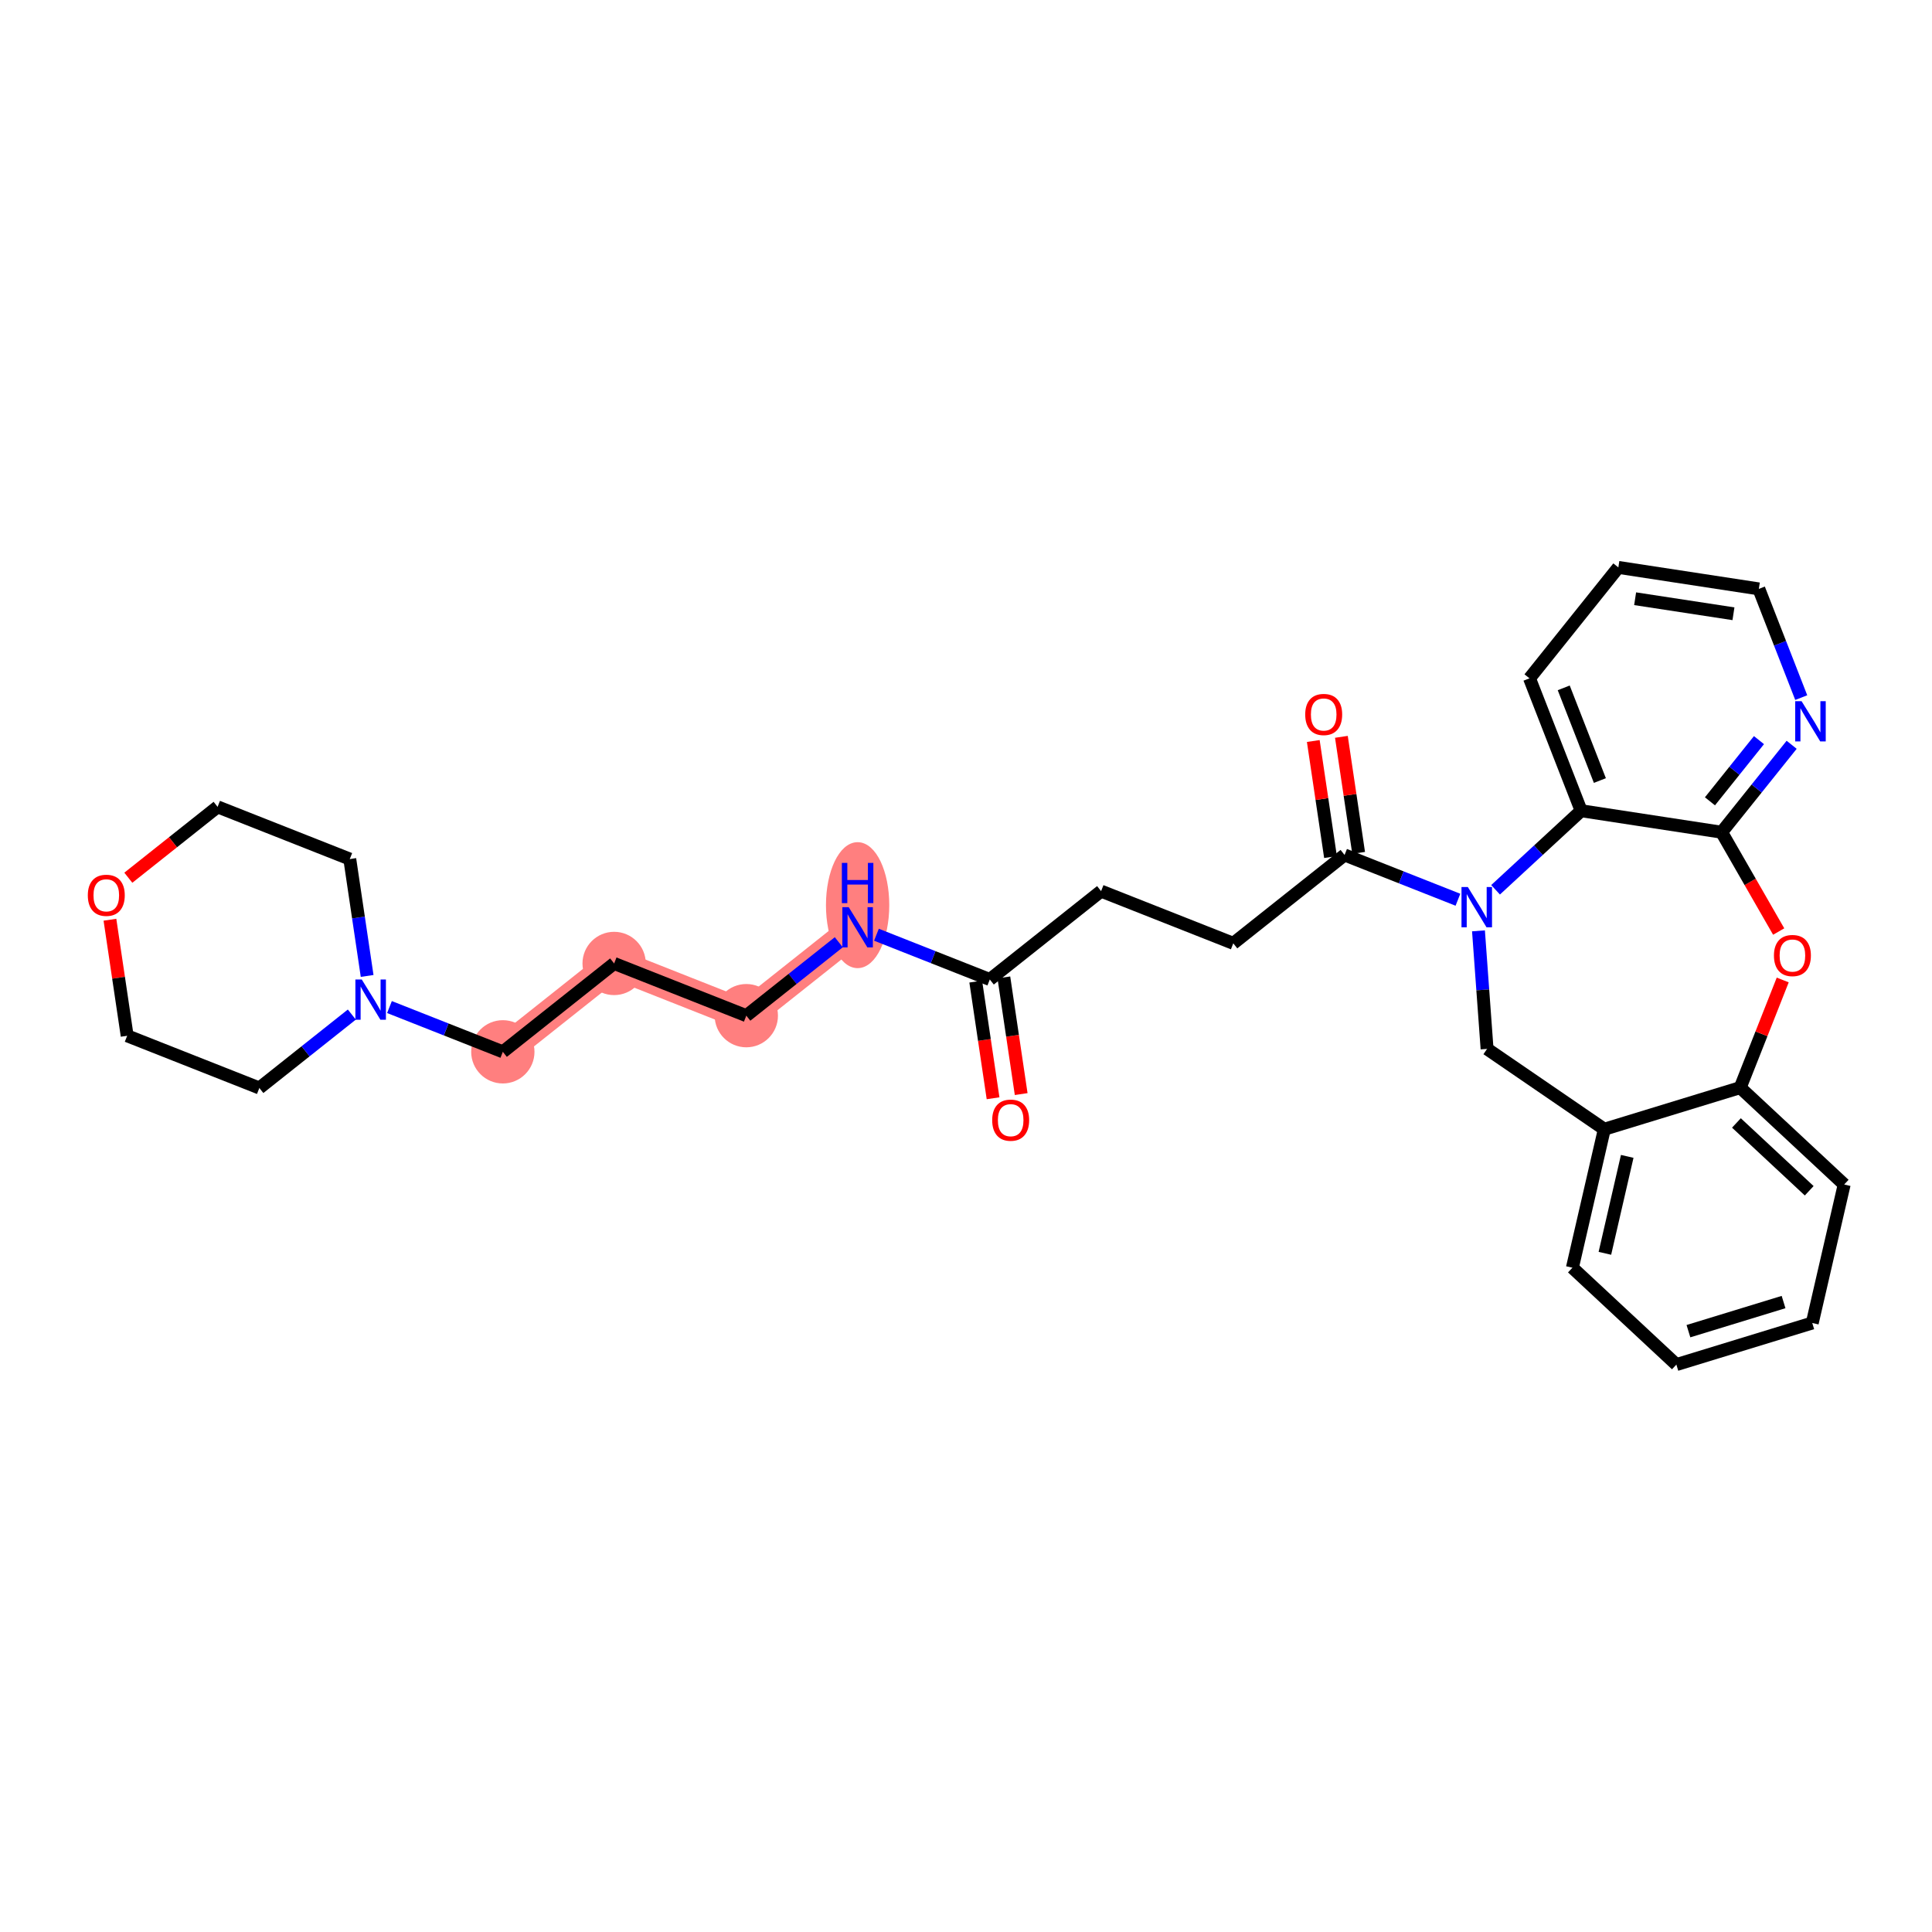 <?xml version='1.0' encoding='iso-8859-1'?>
<svg version='1.1' baseProfile='full'
              xmlns='http://www.w3.org/2000/svg'
                      xmlns:rdkit='http://www.rdkit.org/xml'
                      xmlns:xlink='http://www.w3.org/1999/xlink'
                  xml:space='preserve'
width='300px' height='300px' viewBox='0 0 300 300'>
<!-- END OF HEADER -->
<rect style='opacity:1.0;fill:#FFFFFF;stroke:none' width='300' height='300' x='0' y='0'> </rect>
<rect style='opacity:1.0;fill:#FFFFFF;stroke:none' width='300' height='300' x='0' y='0'> </rect>
<path d='M 133.17,143.99 L 115.887,157.712' style='fill:none;fill-rule:evenodd;stroke:#FF7F7F;stroke-width:4.7px;stroke-linecap:butt;stroke-linejoin:miter;stroke-opacity:1' />
<path d='M 115.887,157.712 L 95.362,149.605' style='fill:none;fill-rule:evenodd;stroke:#FF7F7F;stroke-width:4.7px;stroke-linecap:butt;stroke-linejoin:miter;stroke-opacity:1' />
<path d='M 95.362,149.605 L 78.08,163.327' style='fill:none;fill-rule:evenodd;stroke:#FF7F7F;stroke-width:4.7px;stroke-linecap:butt;stroke-linejoin:miter;stroke-opacity:1' />
<ellipse cx='133.17' cy='140.553' rx='4.414' ry='9.28'  style='fill:#FF7F7F;fill-rule:evenodd;stroke:#FF7F7F;stroke-width:1.0px;stroke-linecap:butt;stroke-linejoin:miter;stroke-opacity:1' />
<ellipse cx='115.887' cy='157.712' rx='4.414' ry='4.414'  style='fill:#FF7F7F;fill-rule:evenodd;stroke:#FF7F7F;stroke-width:1.0px;stroke-linecap:butt;stroke-linejoin:miter;stroke-opacity:1' />
<ellipse cx='95.362' cy='149.605' rx='4.414' ry='4.414'  style='fill:#FF7F7F;fill-rule:evenodd;stroke:#FF7F7F;stroke-width:1.0px;stroke-linecap:butt;stroke-linejoin:miter;stroke-opacity:1' />
<ellipse cx='78.08' cy='163.327' rx='4.414' ry='4.414'  style='fill:#FF7F7F;fill-rule:evenodd;stroke:#FF7F7F;stroke-width:1.0px;stroke-linecap:butt;stroke-linejoin:miter;stroke-opacity:1' />
<path class='bond-0 atom-0 atom-1' d='M 158.568,169.888 L 157.223,160.83' style='fill:none;fill-rule:evenodd;stroke:#FF0000;stroke-width:2.0px;stroke-linecap:butt;stroke-linejoin:miter;stroke-opacity:1' />
<path class='bond-0 atom-0 atom-1' d='M 157.223,160.83 L 155.878,151.772' style='fill:none;fill-rule:evenodd;stroke:#000000;stroke-width:2.0px;stroke-linecap:butt;stroke-linejoin:miter;stroke-opacity:1' />
<path class='bond-0 atom-0 atom-1' d='M 154.203,170.537 L 152.857,161.479' style='fill:none;fill-rule:evenodd;stroke:#FF0000;stroke-width:2.0px;stroke-linecap:butt;stroke-linejoin:miter;stroke-opacity:1' />
<path class='bond-0 atom-0 atom-1' d='M 152.857,161.479 L 151.512,152.42' style='fill:none;fill-rule:evenodd;stroke:#000000;stroke-width:2.0px;stroke-linecap:butt;stroke-linejoin:miter;stroke-opacity:1' />
<path class='bond-1 atom-1 atom-2' d='M 153.695,152.096 L 170.977,138.374' style='fill:none;fill-rule:evenodd;stroke:#000000;stroke-width:2.0px;stroke-linecap:butt;stroke-linejoin:miter;stroke-opacity:1' />
<path class='bond-20 atom-1 atom-21' d='M 153.695,152.096 L 144.893,148.62' style='fill:none;fill-rule:evenodd;stroke:#000000;stroke-width:2.0px;stroke-linecap:butt;stroke-linejoin:miter;stroke-opacity:1' />
<path class='bond-20 atom-1 atom-21' d='M 144.893,148.62 L 136.092,145.144' style='fill:none;fill-rule:evenodd;stroke:#0000FF;stroke-width:2.0px;stroke-linecap:butt;stroke-linejoin:miter;stroke-opacity:1' />
<path class='bond-2 atom-2 atom-3' d='M 170.977,138.374 L 191.502,146.481' style='fill:none;fill-rule:evenodd;stroke:#000000;stroke-width:2.0px;stroke-linecap:butt;stroke-linejoin:miter;stroke-opacity:1' />
<path class='bond-3 atom-3 atom-4' d='M 191.502,146.481 L 208.785,132.759' style='fill:none;fill-rule:evenodd;stroke:#000000;stroke-width:2.0px;stroke-linecap:butt;stroke-linejoin:miter;stroke-opacity:1' />
<path class='bond-4 atom-4 atom-5' d='M 210.968,132.434 L 209.63,123.425' style='fill:none;fill-rule:evenodd;stroke:#000000;stroke-width:2.0px;stroke-linecap:butt;stroke-linejoin:miter;stroke-opacity:1' />
<path class='bond-4 atom-4 atom-5' d='M 209.63,123.425 L 208.291,114.415' style='fill:none;fill-rule:evenodd;stroke:#FF0000;stroke-width:2.0px;stroke-linecap:butt;stroke-linejoin:miter;stroke-opacity:1' />
<path class='bond-4 atom-4 atom-5' d='M 206.602,133.083 L 205.264,124.073' style='fill:none;fill-rule:evenodd;stroke:#000000;stroke-width:2.0px;stroke-linecap:butt;stroke-linejoin:miter;stroke-opacity:1' />
<path class='bond-4 atom-4 atom-5' d='M 205.264,124.073 L 203.926,115.064' style='fill:none;fill-rule:evenodd;stroke:#FF0000;stroke-width:2.0px;stroke-linecap:butt;stroke-linejoin:miter;stroke-opacity:1' />
<path class='bond-5 atom-4 atom-6' d='M 208.785,132.759 L 217.586,136.235' style='fill:none;fill-rule:evenodd;stroke:#000000;stroke-width:2.0px;stroke-linecap:butt;stroke-linejoin:miter;stroke-opacity:1' />
<path class='bond-5 atom-4 atom-6' d='M 217.586,136.235 L 226.388,139.711' style='fill:none;fill-rule:evenodd;stroke:#0000FF;stroke-width:2.0px;stroke-linecap:butt;stroke-linejoin:miter;stroke-opacity:1' />
<path class='bond-6 atom-6 atom-7' d='M 229.577,144.542 L 230.244,153.708' style='fill:none;fill-rule:evenodd;stroke:#0000FF;stroke-width:2.0px;stroke-linecap:butt;stroke-linejoin:miter;stroke-opacity:1' />
<path class='bond-6 atom-6 atom-7' d='M 230.244,153.708 L 230.912,162.874' style='fill:none;fill-rule:evenodd;stroke:#000000;stroke-width:2.0px;stroke-linecap:butt;stroke-linejoin:miter;stroke-opacity:1' />
<path class='bond-30 atom-20 atom-6' d='M 245.519,125.89 L 238.875,132.028' style='fill:none;fill-rule:evenodd;stroke:#000000;stroke-width:2.0px;stroke-linecap:butt;stroke-linejoin:miter;stroke-opacity:1' />
<path class='bond-30 atom-20 atom-6' d='M 238.875,132.028 L 232.232,138.166' style='fill:none;fill-rule:evenodd;stroke:#0000FF;stroke-width:2.0px;stroke-linecap:butt;stroke-linejoin:miter;stroke-opacity:1' />
<path class='bond-7 atom-7 atom-8' d='M 230.912,162.874 L 249.118,175.345' style='fill:none;fill-rule:evenodd;stroke:#000000;stroke-width:2.0px;stroke-linecap:butt;stroke-linejoin:miter;stroke-opacity:1' />
<path class='bond-8 atom-8 atom-9' d='M 249.118,175.345 L 244.161,196.849' style='fill:none;fill-rule:evenodd;stroke:#000000;stroke-width:2.0px;stroke-linecap:butt;stroke-linejoin:miter;stroke-opacity:1' />
<path class='bond-8 atom-8 atom-9' d='M 252.675,179.562 L 249.206,194.614' style='fill:none;fill-rule:evenodd;stroke:#000000;stroke-width:2.0px;stroke-linecap:butt;stroke-linejoin:miter;stroke-opacity:1' />
<path class='bond-32 atom-13 atom-8' d='M 270.219,168.886 L 249.118,175.345' style='fill:none;fill-rule:evenodd;stroke:#000000;stroke-width:2.0px;stroke-linecap:butt;stroke-linejoin:miter;stroke-opacity:1' />
<path class='bond-9 atom-9 atom-10' d='M 244.161,196.849 L 260.306,211.893' style='fill:none;fill-rule:evenodd;stroke:#000000;stroke-width:2.0px;stroke-linecap:butt;stroke-linejoin:miter;stroke-opacity:1' />
<path class='bond-10 atom-10 atom-11' d='M 260.306,211.893 L 281.407,205.434' style='fill:none;fill-rule:evenodd;stroke:#000000;stroke-width:2.0px;stroke-linecap:butt;stroke-linejoin:miter;stroke-opacity:1' />
<path class='bond-10 atom-10 atom-11' d='M 262.179,206.704 L 276.95,202.182' style='fill:none;fill-rule:evenodd;stroke:#000000;stroke-width:2.0px;stroke-linecap:butt;stroke-linejoin:miter;stroke-opacity:1' />
<path class='bond-11 atom-11 atom-12' d='M 281.407,205.434 L 286.364,183.93' style='fill:none;fill-rule:evenodd;stroke:#000000;stroke-width:2.0px;stroke-linecap:butt;stroke-linejoin:miter;stroke-opacity:1' />
<path class='bond-12 atom-12 atom-13' d='M 286.364,183.93 L 270.219,168.886' style='fill:none;fill-rule:evenodd;stroke:#000000;stroke-width:2.0px;stroke-linecap:butt;stroke-linejoin:miter;stroke-opacity:1' />
<path class='bond-12 atom-12 atom-13' d='M 280.933,184.902 L 269.632,174.371' style='fill:none;fill-rule:evenodd;stroke:#000000;stroke-width:2.0px;stroke-linecap:butt;stroke-linejoin:miter;stroke-opacity:1' />
<path class='bond-13 atom-13 atom-14' d='M 270.219,168.886 L 273.52,160.528' style='fill:none;fill-rule:evenodd;stroke:#000000;stroke-width:2.0px;stroke-linecap:butt;stroke-linejoin:miter;stroke-opacity:1' />
<path class='bond-13 atom-13 atom-14' d='M 273.52,160.528 L 276.821,152.17' style='fill:none;fill-rule:evenodd;stroke:#FF0000;stroke-width:2.0px;stroke-linecap:butt;stroke-linejoin:miter;stroke-opacity:1' />
<path class='bond-14 atom-14 atom-15' d='M 276.193,144.649 L 271.763,136.937' style='fill:none;fill-rule:evenodd;stroke:#FF0000;stroke-width:2.0px;stroke-linecap:butt;stroke-linejoin:miter;stroke-opacity:1' />
<path class='bond-14 atom-14 atom-15' d='M 271.763,136.937 L 267.333,129.226' style='fill:none;fill-rule:evenodd;stroke:#000000;stroke-width:2.0px;stroke-linecap:butt;stroke-linejoin:miter;stroke-opacity:1' />
<path class='bond-15 atom-15 atom-16' d='M 267.333,129.226 L 272.77,122.438' style='fill:none;fill-rule:evenodd;stroke:#000000;stroke-width:2.0px;stroke-linecap:butt;stroke-linejoin:miter;stroke-opacity:1' />
<path class='bond-15 atom-15 atom-16' d='M 272.77,122.438 L 278.207,115.65' style='fill:none;fill-rule:evenodd;stroke:#0000FF;stroke-width:2.0px;stroke-linecap:butt;stroke-linejoin:miter;stroke-opacity:1' />
<path class='bond-15 atom-15 atom-16' d='M 265.519,124.43 L 269.325,119.679' style='fill:none;fill-rule:evenodd;stroke:#000000;stroke-width:2.0px;stroke-linecap:butt;stroke-linejoin:miter;stroke-opacity:1' />
<path class='bond-15 atom-15 atom-16' d='M 269.325,119.679 L 273.131,114.927' style='fill:none;fill-rule:evenodd;stroke:#0000FF;stroke-width:2.0px;stroke-linecap:butt;stroke-linejoin:miter;stroke-opacity:1' />
<path class='bond-33 atom-20 atom-15' d='M 245.519,125.89 L 267.333,129.226' style='fill:none;fill-rule:evenodd;stroke:#000000;stroke-width:2.0px;stroke-linecap:butt;stroke-linejoin:miter;stroke-opacity:1' />
<path class='bond-16 atom-16 atom-17' d='M 279.695,108.326 L 276.403,99.884' style='fill:none;fill-rule:evenodd;stroke:#0000FF;stroke-width:2.0px;stroke-linecap:butt;stroke-linejoin:miter;stroke-opacity:1' />
<path class='bond-16 atom-16 atom-17' d='M 276.403,99.884 L 273.111,91.443' style='fill:none;fill-rule:evenodd;stroke:#000000;stroke-width:2.0px;stroke-linecap:butt;stroke-linejoin:miter;stroke-opacity:1' />
<path class='bond-17 atom-17 atom-18' d='M 273.111,91.443 L 251.297,88.107' style='fill:none;fill-rule:evenodd;stroke:#000000;stroke-width:2.0px;stroke-linecap:butt;stroke-linejoin:miter;stroke-opacity:1' />
<path class='bond-17 atom-17 atom-18' d='M 269.171,95.305 L 253.902,92.97' style='fill:none;fill-rule:evenodd;stroke:#000000;stroke-width:2.0px;stroke-linecap:butt;stroke-linejoin:miter;stroke-opacity:1' />
<path class='bond-18 atom-18 atom-19' d='M 251.297,88.107 L 237.501,105.331' style='fill:none;fill-rule:evenodd;stroke:#000000;stroke-width:2.0px;stroke-linecap:butt;stroke-linejoin:miter;stroke-opacity:1' />
<path class='bond-19 atom-19 atom-20' d='M 237.501,105.331 L 245.519,125.89' style='fill:none;fill-rule:evenodd;stroke:#000000;stroke-width:2.0px;stroke-linecap:butt;stroke-linejoin:miter;stroke-opacity:1' />
<path class='bond-19 atom-19 atom-20' d='M 242.815,106.811 L 248.428,121.202' style='fill:none;fill-rule:evenodd;stroke:#000000;stroke-width:2.0px;stroke-linecap:butt;stroke-linejoin:miter;stroke-opacity:1' />
<path class='bond-21 atom-21 atom-22' d='M 130.248,146.31 L 123.068,152.011' style='fill:none;fill-rule:evenodd;stroke:#0000FF;stroke-width:2.0px;stroke-linecap:butt;stroke-linejoin:miter;stroke-opacity:1' />
<path class='bond-21 atom-21 atom-22' d='M 123.068,152.011 L 115.887,157.712' style='fill:none;fill-rule:evenodd;stroke:#000000;stroke-width:2.0px;stroke-linecap:butt;stroke-linejoin:miter;stroke-opacity:1' />
<path class='bond-22 atom-22 atom-23' d='M 115.887,157.712 L 95.362,149.605' style='fill:none;fill-rule:evenodd;stroke:#000000;stroke-width:2.0px;stroke-linecap:butt;stroke-linejoin:miter;stroke-opacity:1' />
<path class='bond-23 atom-23 atom-24' d='M 95.362,149.605 L 78.08,163.327' style='fill:none;fill-rule:evenodd;stroke:#000000;stroke-width:2.0px;stroke-linecap:butt;stroke-linejoin:miter;stroke-opacity:1' />
<path class='bond-24 atom-24 atom-25' d='M 78.08,163.327 L 69.278,159.851' style='fill:none;fill-rule:evenodd;stroke:#000000;stroke-width:2.0px;stroke-linecap:butt;stroke-linejoin:miter;stroke-opacity:1' />
<path class='bond-24 atom-24 atom-25' d='M 69.278,159.851 L 60.477,156.375' style='fill:none;fill-rule:evenodd;stroke:#0000FF;stroke-width:2.0px;stroke-linecap:butt;stroke-linejoin:miter;stroke-opacity:1' />
<path class='bond-25 atom-25 atom-26' d='M 57.009,151.544 L 55.661,142.469' style='fill:none;fill-rule:evenodd;stroke:#0000FF;stroke-width:2.0px;stroke-linecap:butt;stroke-linejoin:miter;stroke-opacity:1' />
<path class='bond-25 atom-25 atom-26' d='M 55.661,142.469 L 54.313,133.393' style='fill:none;fill-rule:evenodd;stroke:#000000;stroke-width:2.0px;stroke-linecap:butt;stroke-linejoin:miter;stroke-opacity:1' />
<path class='bond-31 atom-30 atom-25' d='M 40.272,168.943 L 47.453,163.242' style='fill:none;fill-rule:evenodd;stroke:#000000;stroke-width:2.0px;stroke-linecap:butt;stroke-linejoin:miter;stroke-opacity:1' />
<path class='bond-31 atom-30 atom-25' d='M 47.453,163.242 L 54.633,157.541' style='fill:none;fill-rule:evenodd;stroke:#0000FF;stroke-width:2.0px;stroke-linecap:butt;stroke-linejoin:miter;stroke-opacity:1' />
<path class='bond-26 atom-26 atom-27' d='M 54.313,133.393 L 33.788,125.286' style='fill:none;fill-rule:evenodd;stroke:#000000;stroke-width:2.0px;stroke-linecap:butt;stroke-linejoin:miter;stroke-opacity:1' />
<path class='bond-27 atom-27 atom-28' d='M 33.788,125.286 L 26.857,130.789' style='fill:none;fill-rule:evenodd;stroke:#000000;stroke-width:2.0px;stroke-linecap:butt;stroke-linejoin:miter;stroke-opacity:1' />
<path class='bond-27 atom-27 atom-28' d='M 26.857,130.789 L 19.926,136.292' style='fill:none;fill-rule:evenodd;stroke:#FF0000;stroke-width:2.0px;stroke-linecap:butt;stroke-linejoin:miter;stroke-opacity:1' />
<path class='bond-28 atom-28 atom-29' d='M 17.071,142.817 L 18.409,151.827' style='fill:none;fill-rule:evenodd;stroke:#FF0000;stroke-width:2.0px;stroke-linecap:butt;stroke-linejoin:miter;stroke-opacity:1' />
<path class='bond-28 atom-28 atom-29' d='M 18.409,151.827 L 19.747,160.836' style='fill:none;fill-rule:evenodd;stroke:#000000;stroke-width:2.0px;stroke-linecap:butt;stroke-linejoin:miter;stroke-opacity:1' />
<path class='bond-29 atom-29 atom-30' d='M 19.747,160.836 L 40.272,168.943' style='fill:none;fill-rule:evenodd;stroke:#000000;stroke-width:2.0px;stroke-linecap:butt;stroke-linejoin:miter;stroke-opacity:1' />
<path  class='atom-0' d='M 154.068 173.942
Q 154.068 172.441, 154.81 171.603
Q 155.551 170.764, 156.937 170.764
Q 158.323 170.764, 159.064 171.603
Q 159.806 172.441, 159.806 173.942
Q 159.806 175.46, 159.055 176.325
Q 158.305 177.181, 156.937 177.181
Q 155.56 177.181, 154.81 176.325
Q 154.068 175.469, 154.068 173.942
M 156.937 176.475
Q 157.89 176.475, 158.402 175.84
Q 158.923 175.195, 158.923 173.942
Q 158.923 172.715, 158.402 172.097
Q 157.89 171.47, 156.937 171.47
Q 155.984 171.47, 155.463 172.088
Q 154.951 172.706, 154.951 173.942
Q 154.951 175.204, 155.463 175.84
Q 155.984 176.475, 156.937 176.475
' fill='#FF0000'/>
<path  class='atom-5' d='M 202.674 110.948
Q 202.674 109.448, 203.415 108.609
Q 204.157 107.77, 205.543 107.77
Q 206.929 107.77, 207.67 108.609
Q 208.412 109.448, 208.412 110.948
Q 208.412 112.466, 207.661 113.331
Q 206.911 114.188, 205.543 114.188
Q 204.166 114.188, 203.415 113.331
Q 202.674 112.475, 202.674 110.948
M 205.543 113.482
Q 206.496 113.482, 207.008 112.846
Q 207.529 112.202, 207.529 110.948
Q 207.529 109.721, 207.008 109.103
Q 206.496 108.477, 205.543 108.477
Q 204.589 108.477, 204.069 109.094
Q 203.557 109.712, 203.557 110.948
Q 203.557 112.21, 204.069 112.846
Q 204.589 113.482, 205.543 113.482
' fill='#FF0000'/>
<path  class='atom-6' d='M 227.928 137.74
L 229.976 141.05
Q 230.179 141.377, 230.506 141.968
Q 230.832 142.56, 230.85 142.595
L 230.85 137.74
L 231.68 137.74
L 231.68 143.99
L 230.824 143.99
L 228.626 140.371
Q 228.37 139.947, 228.096 139.462
Q 227.831 138.976, 227.752 138.826
L 227.752 143.99
L 226.94 143.99
L 226.94 137.74
L 227.928 137.74
' fill='#0000FF'/>
<path  class='atom-14' d='M 275.457 148.378
Q 275.457 146.878, 276.198 146.039
Q 276.94 145.201, 278.326 145.201
Q 279.711 145.201, 280.453 146.039
Q 281.194 146.878, 281.194 148.378
Q 281.194 149.897, 280.444 150.762
Q 279.694 151.618, 278.326 151.618
Q 276.948 151.618, 276.198 150.762
Q 275.457 149.905, 275.457 148.378
M 278.326 150.912
Q 279.279 150.912, 279.791 150.276
Q 280.312 149.632, 280.312 148.378
Q 280.312 147.151, 279.791 146.533
Q 279.279 145.907, 278.326 145.907
Q 277.372 145.907, 276.851 146.525
Q 276.339 147.143, 276.339 148.378
Q 276.339 149.641, 276.851 150.276
Q 277.372 150.912, 278.326 150.912
' fill='#FF0000'/>
<path  class='atom-16' d='M 279.747 108.878
L 281.795 112.188
Q 281.998 112.514, 282.325 113.106
Q 282.651 113.697, 282.669 113.732
L 282.669 108.878
L 283.499 108.878
L 283.499 115.127
L 282.643 115.127
L 280.445 111.508
Q 280.189 111.084, 279.915 110.599
Q 279.65 110.113, 279.571 109.963
L 279.571 115.127
L 278.759 115.127
L 278.759 108.878
L 279.747 108.878
' fill='#0000FF'/>
<path  class='atom-21' d='M 131.788 140.865
L 133.836 144.175
Q 134.039 144.502, 134.366 145.093
Q 134.693 145.685, 134.71 145.72
L 134.71 140.865
L 135.54 140.865
L 135.54 147.115
L 134.684 147.115
L 132.486 143.495
Q 132.23 143.072, 131.956 142.586
Q 131.691 142.101, 131.612 141.951
L 131.612 147.115
L 130.8 147.115
L 130.8 140.865
L 131.788 140.865
' fill='#0000FF'/>
<path  class='atom-21' d='M 130.725 133.99
L 131.572 133.99
L 131.572 136.647
L 134.768 136.647
L 134.768 133.99
L 135.615 133.99
L 135.615 140.24
L 134.768 140.24
L 134.768 137.354
L 131.572 137.354
L 131.572 140.24
L 130.725 140.24
L 130.725 133.99
' fill='#0000FF'/>
<path  class='atom-25' d='M 56.173 152.096
L 58.221 155.406
Q 58.424 155.733, 58.751 156.324
Q 59.078 156.916, 59.095 156.951
L 59.095 152.096
L 59.925 152.096
L 59.925 158.346
L 59.069 158.346
L 56.871 154.727
Q 56.615 154.303, 56.341 153.817
Q 56.076 153.332, 55.997 153.182
L 55.997 158.346
L 55.185 158.346
L 55.185 152.096
L 56.173 152.096
' fill='#0000FF'/>
<path  class='atom-28' d='M 13.636 139.026
Q 13.636 137.525, 14.378 136.687
Q 15.119 135.848, 16.505 135.848
Q 17.891 135.848, 18.633 136.687
Q 19.374 137.525, 19.374 139.026
Q 19.374 140.544, 18.624 141.409
Q 17.873 142.265, 16.505 142.265
Q 15.128 142.265, 14.378 141.409
Q 13.636 140.553, 13.636 139.026
M 16.505 141.559
Q 17.459 141.559, 17.971 140.924
Q 18.491 140.279, 18.491 139.026
Q 18.491 137.799, 17.971 137.181
Q 17.459 136.554, 16.505 136.554
Q 15.552 136.554, 15.031 137.172
Q 14.519 137.79, 14.519 139.026
Q 14.519 140.288, 15.031 140.924
Q 15.552 141.559, 16.505 141.559
' fill='#FF0000'/>
</svg>
